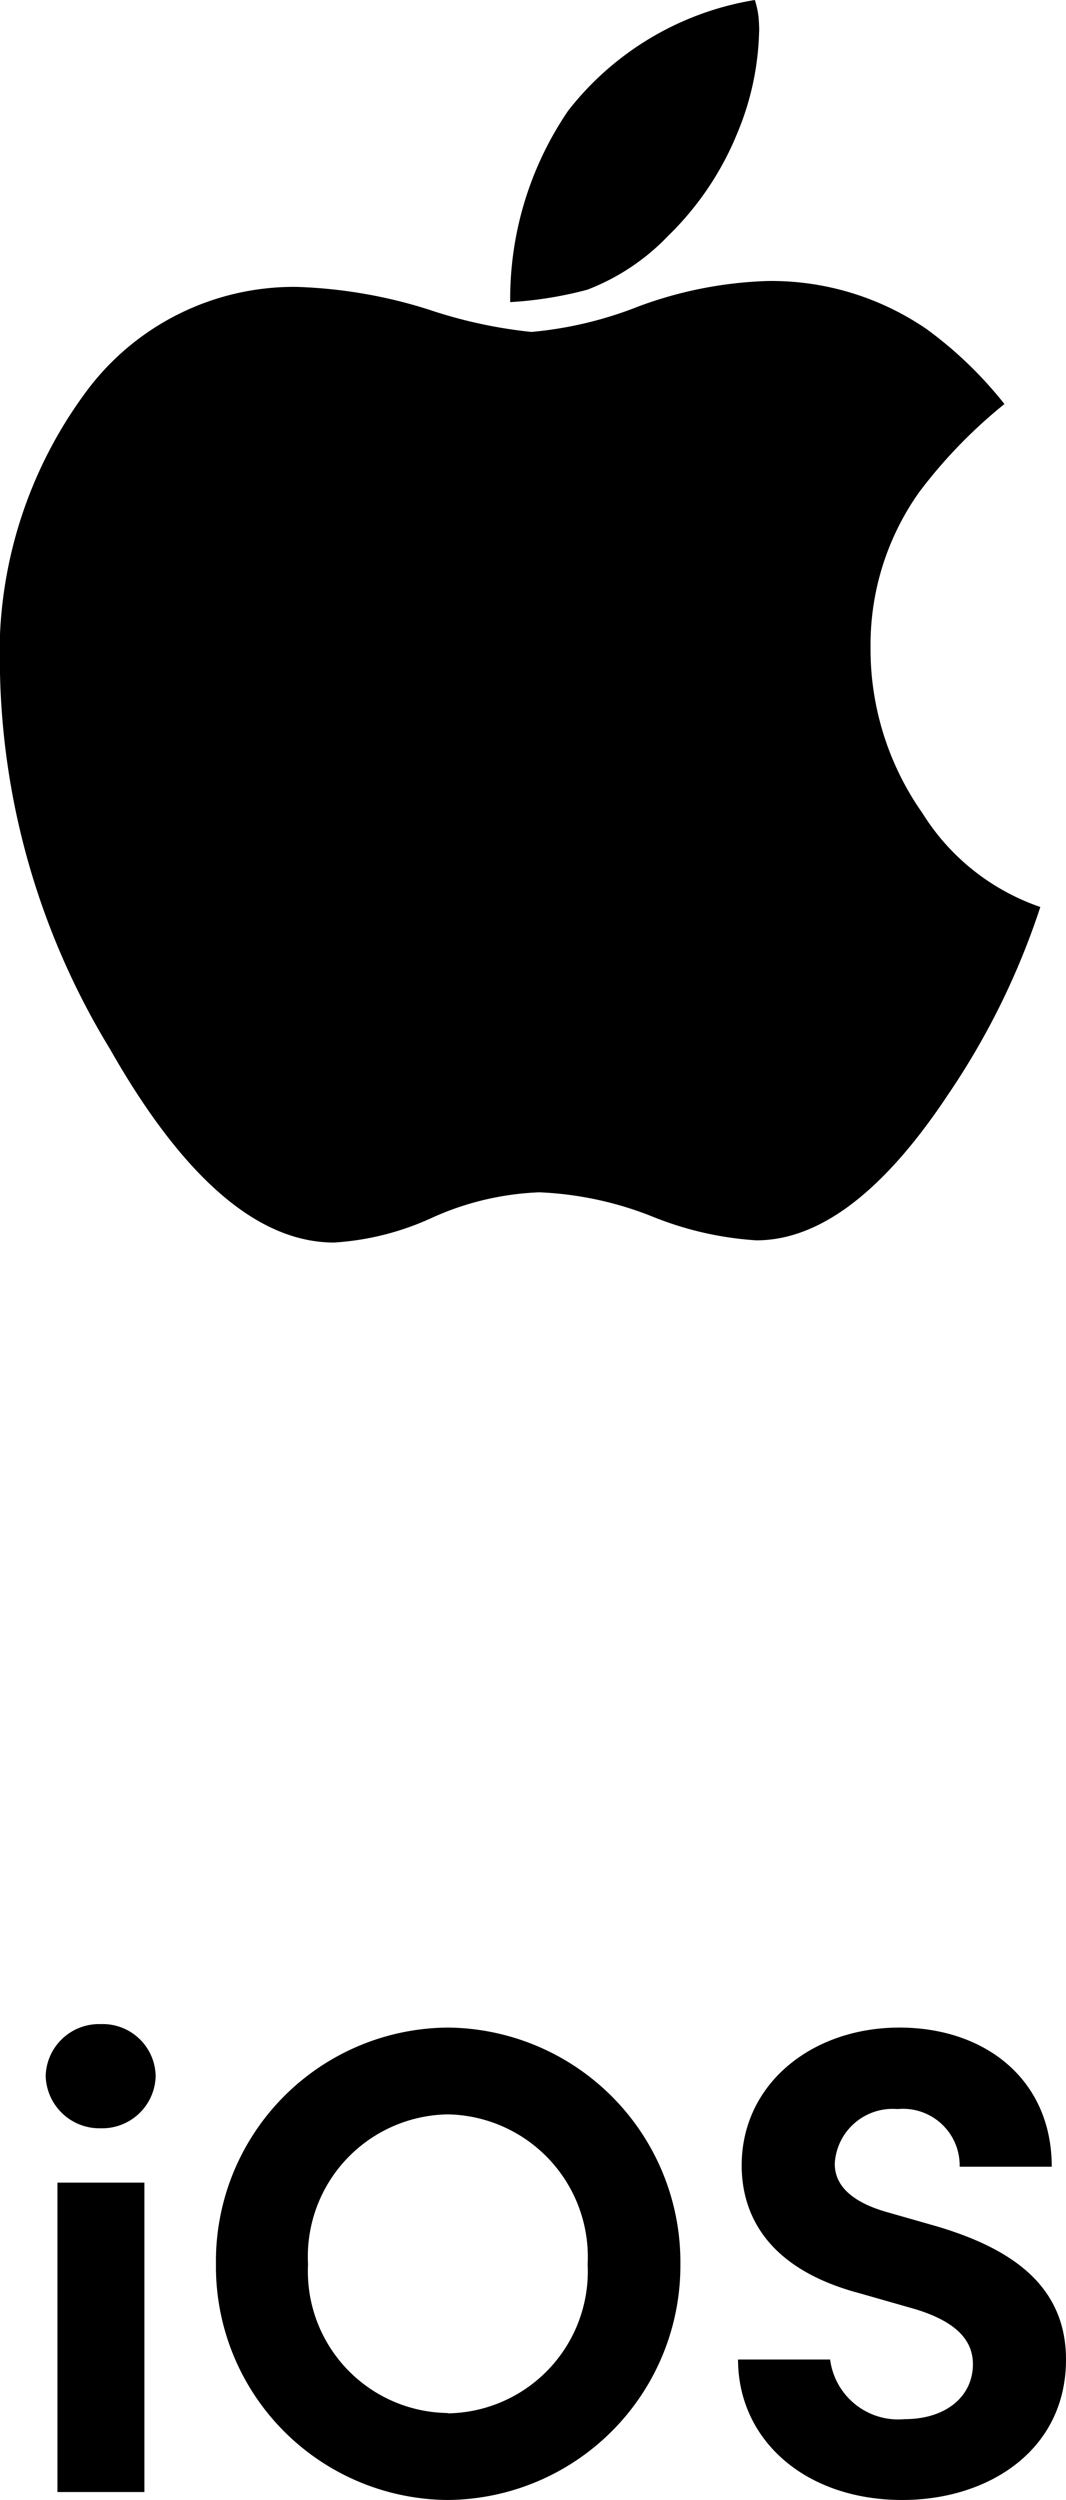 <svg xmlns="http://www.w3.org/2000/svg" width="25.743" height="60.372" viewBox="0 0 25.743 60.372">
  <g id="グループ_248" data-name="グループ 248" transform="translate(-248.625 -827.82)">
    <path id="パス_661" data-name="パス 661" d="M-10.944-8.784a1.292,1.292,0,0,0,1.328-1.264A1.279,1.279,0,0,0-10.944-11.3a1.289,1.289,0,0,0-1.328,1.248A1.3,1.3,0,0,0-10.944-8.784ZM-9.888,0V-7.472h-2.1V0ZM-2.56.192A5.661,5.661,0,0,0,3.056-5.5,5.665,5.665,0,0,0-2.56-11.216,5.641,5.641,0,0,0-8.16-5.5,5.637,5.637,0,0,0-2.56.192Zm0-2.1A3.421,3.421,0,0,1-5.936-5.5,3.434,3.434,0,0,1-2.56-9.12,3.444,3.444,0,0,1,.816-5.5,3.43,3.43,0,0,1-2.56-1.9ZM8.416.192c2.08,0,3.952-1.2,3.952-3.392,0-1.872-1.456-2.72-3.12-3.216L8.016-6.768c-1.152-.336-1.232-.9-1.232-1.168A1.4,1.4,0,0,1,8.3-9.248a1.368,1.368,0,0,1,1.5,1.392h2.224c0-2.1-1.6-3.36-3.68-3.36-2.112,0-3.808,1.36-3.808,3.328,0,.992.432,2.448,2.848,3.088l1.344.384c.944.288,1.392.72,1.392,1.328,0,.784-.656,1.328-1.648,1.328A1.658,1.658,0,0,1,6.672-3.2H4.448C4.448-1.264,6.064.192,8.416.192Z" transform="translate(262 888)"/>
    <path id="パス_666" data-name="パス 666" d="M.457-21.164a9.252,9.252,0,0,0,2.584-.615,9.814,9.814,0,0,1,3.111-.615A6.632,6.632,0,0,1,10-21.234a9.633,9.633,0,0,1,1.881,1.811A12.024,12.024,0,0,0,9.826-17.3,6.368,6.368,0,0,0,8.648-13.57,6.882,6.882,0,0,0,9.9-9.545a5.427,5.427,0,0,0,2.848,2.268A18.01,18.01,0,0,1,10.529-2.76Q8.191.773,5.889.773A8.031,8.031,0,0,1,3.366.193,8.293,8.293,0,0,0,.65-.387,6.9,6.9,0,0,0-1.925.22,6.624,6.624,0,0,1-4.307.826q-2.76,0-5.414-4.676a18.149,18.149,0,0,1-2.654-9.07,10.625,10.625,0,0,1,2.03-6.732,6.243,6.243,0,0,1,5.124-2.6,11.741,11.741,0,0,1,3.19.545A11.491,11.491,0,0,0,.457-21.164Zm5.5-7.26a6.751,6.751,0,0,1-.527,2.461,7.294,7.294,0,0,1-1.67,2.479,5.354,5.354,0,0,1-1.951,1.3,9.3,9.3,0,0,1-1.863.3,8.063,8.063,0,0,1,1.4-4.623A7.175,7.175,0,0,1,5.854-29.18a2.115,2.115,0,0,1,.088.4Q5.959-28.6,5.959-28.424Z" transform="translate(261 857)"/>
  </g>
</svg>
